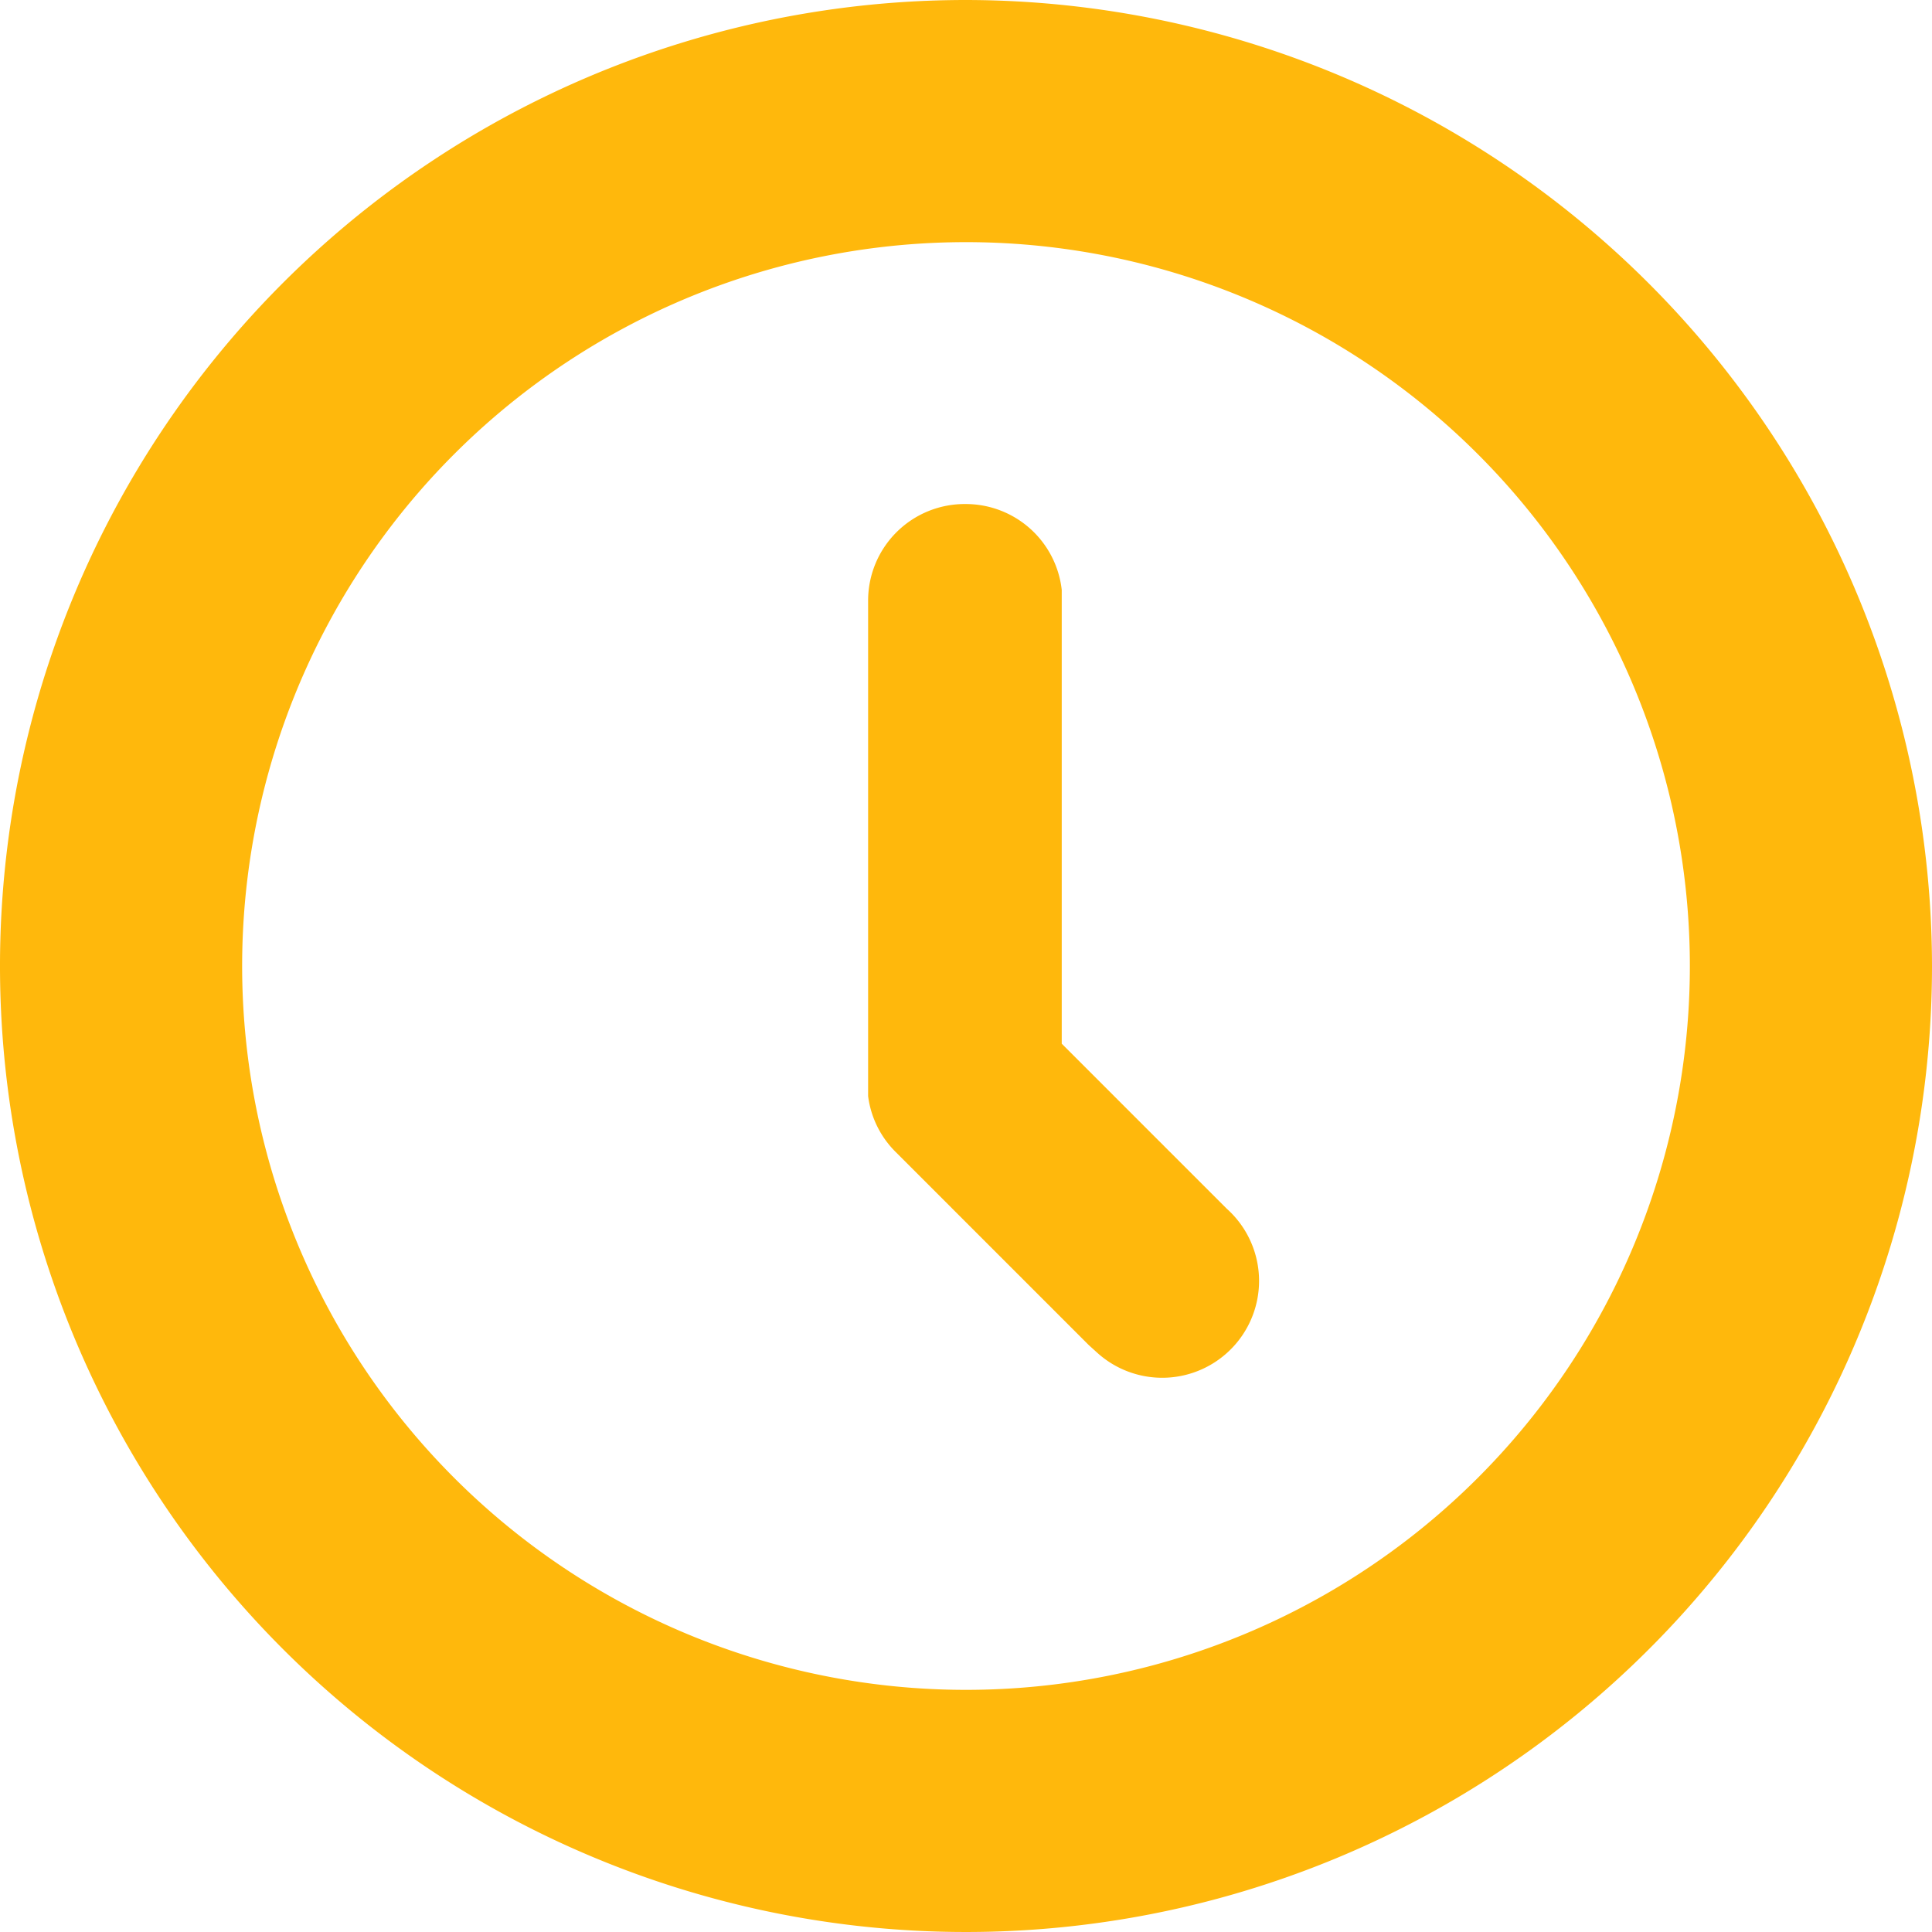 <?xml version="1.0" encoding="iso-8859-1"?>
<svg id="WithdrawalTimes" xmlns="http://www.w3.org/2000/svg" width="45" height="45" viewBox="0 0 45 45"><defs><style>.cls-1,.cls-2{fill:#ffb80c;}.cls-2{fill-rule:evenodd;}</style></defs><path class="cls-1" d="M22.5,0A22.5,22.5,0,1,0,45,22.5,22.53,22.53,0,0,0,22.5,0Zm0,39.36A16.86,16.86,0,1,1,39.36,22.5,16.86,16.86,0,0,1,22.5,39.36Z"/><path class="cls-2" d="M22.5,11.74a2.25,2.25,0,0,1,2.23,2l0,.26V24.31l3.84,3.84a2.25,2.25,0,0,1-3,3.37l-.21-.19-4.5-4.5a2.23,2.23,0,0,1-.64-1.3l0-.29V14A2.25,2.25,0,0,1,22.5,11.74Z"/></svg>